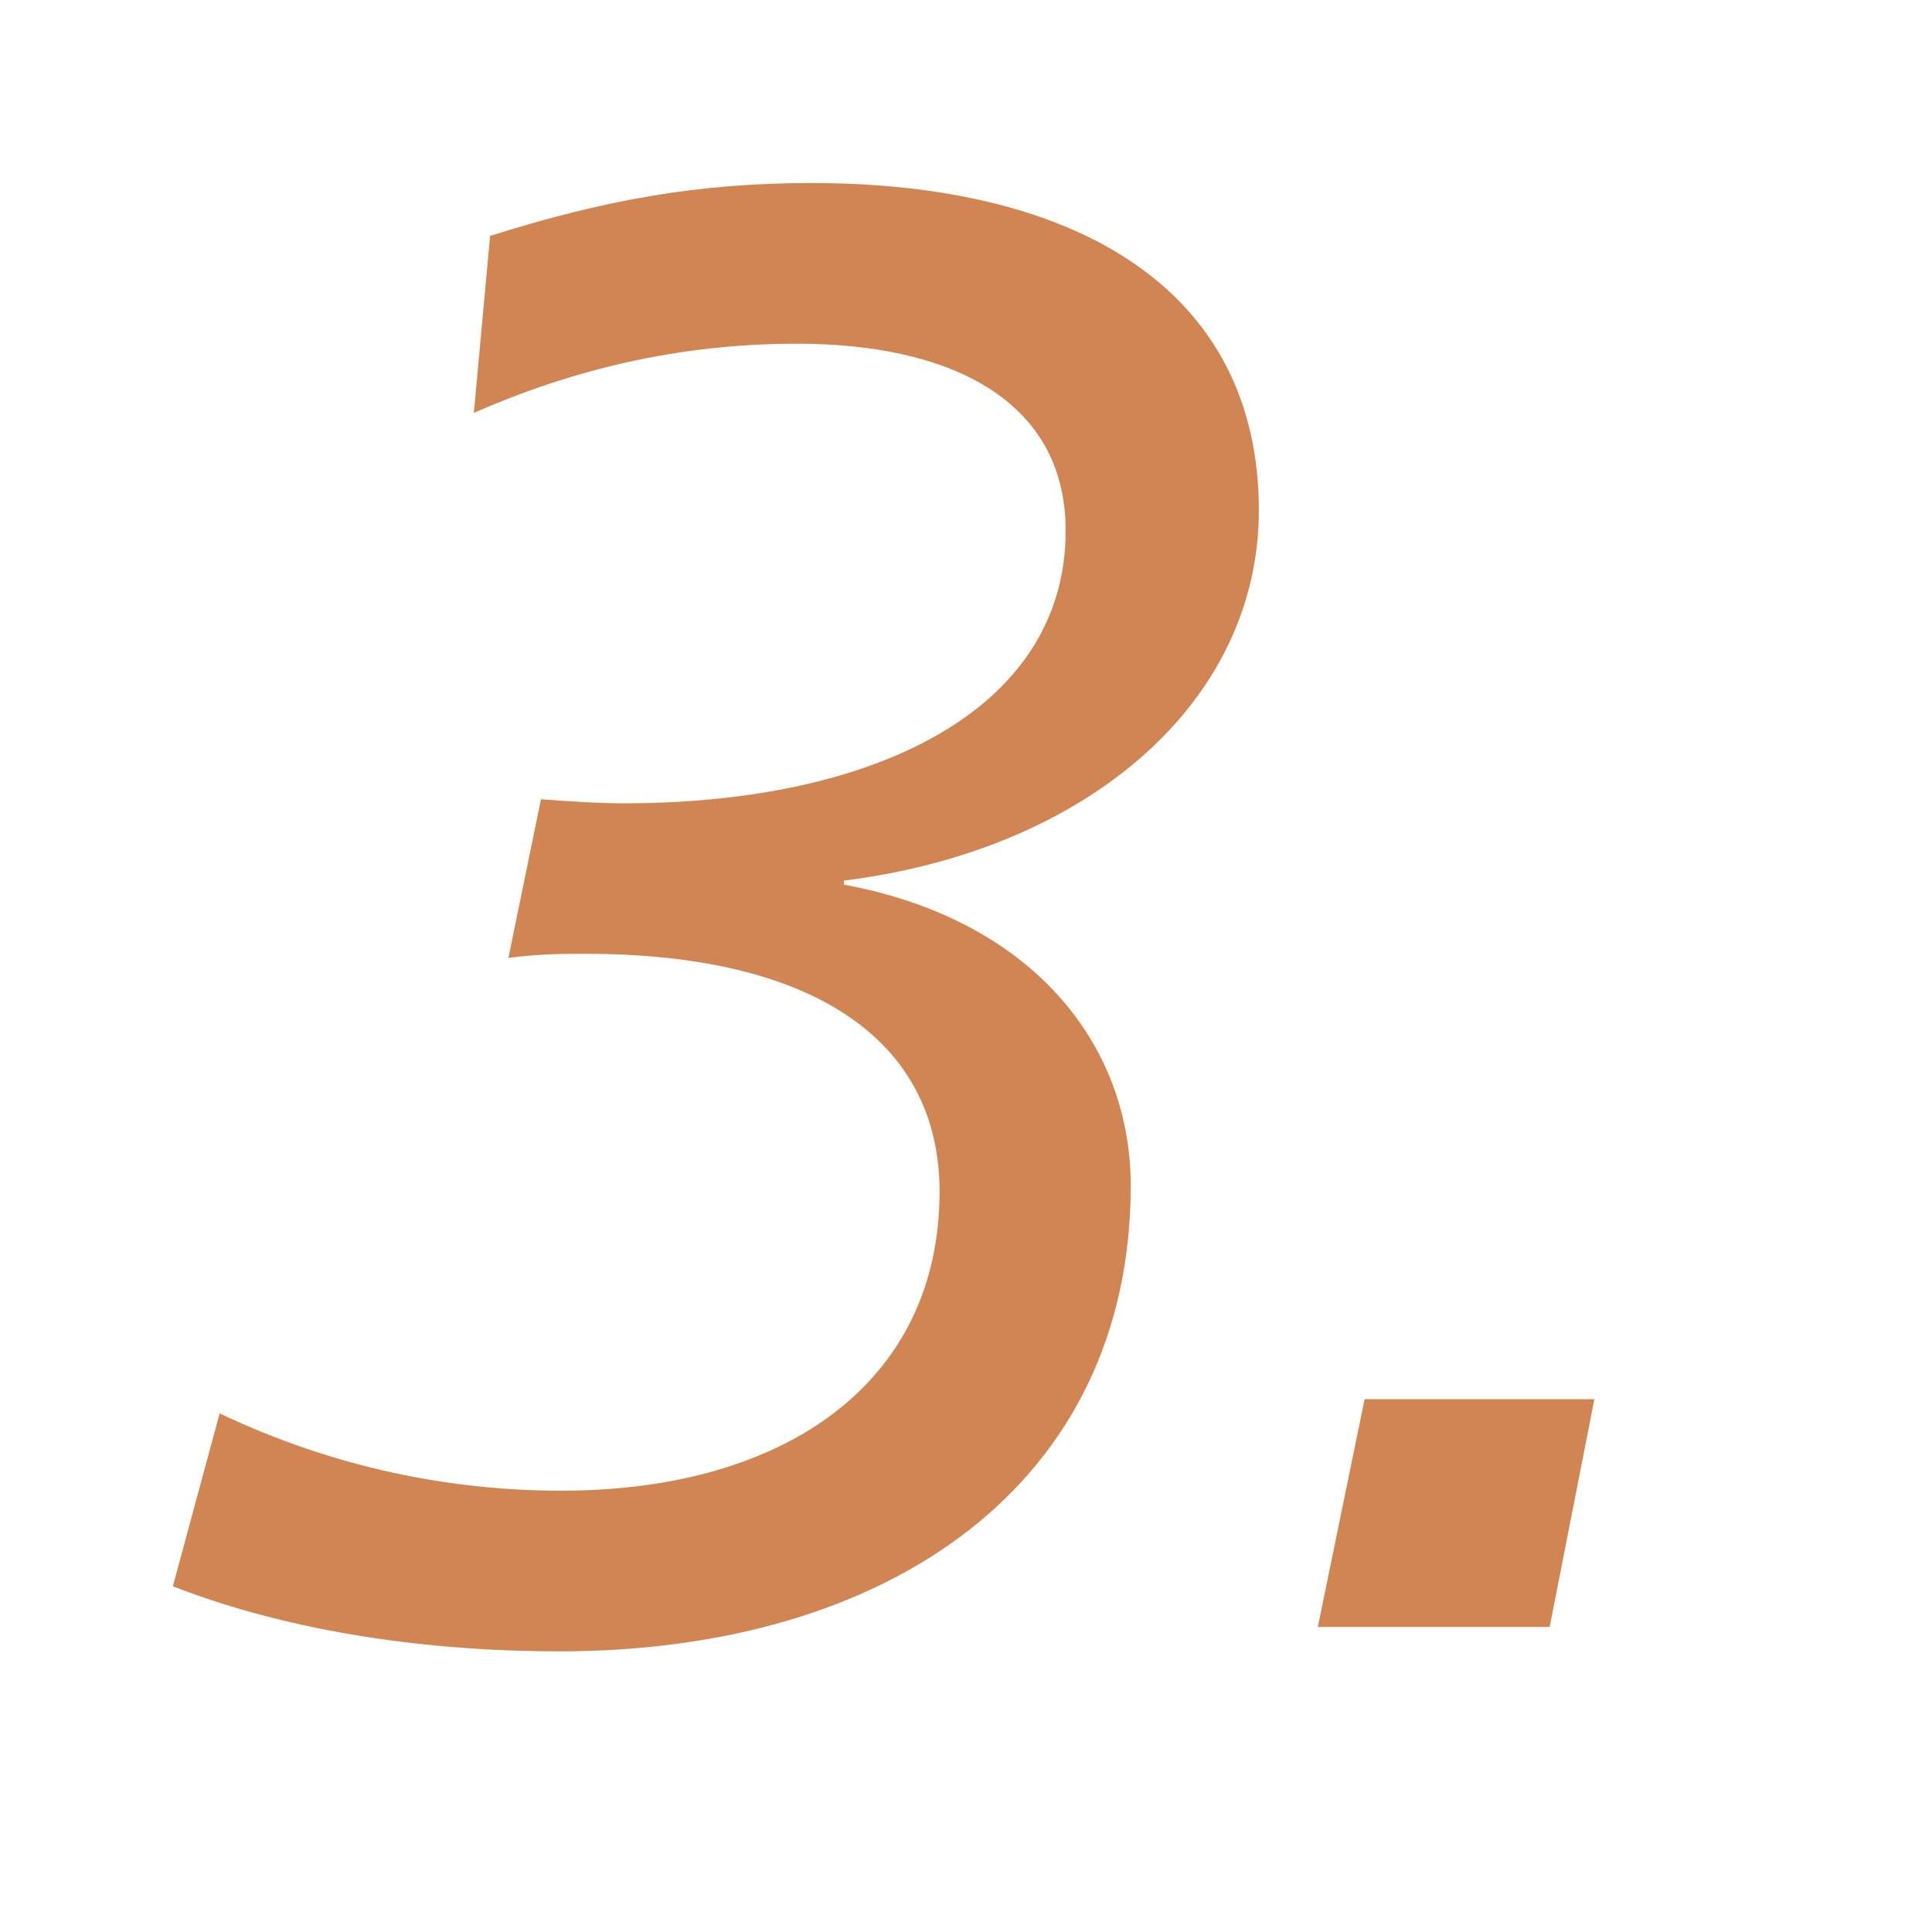 <svg xmlns="http://www.w3.org/2000/svg" width="19" height="19" viewBox="0 0 19 19"><g fill="none" fill-rule="evenodd"><g fill="#d18552" fill-rule="nonzero"><g><g><g><path d="M5.5 16.24c3.26.0 5.62-1.66 5.62-4.58.0-1.4-.98-2.62-2.82-2.96v-.04c2.4-.3 4.08-1.76 4.08-3.64.0-2.18-1.8-3.22-4.4-3.22-1.1.0-2.02.16-3.16.52l-.16 1.74c.96-.42 2-.68 3.18-.68 1.48.0 2.64.54 2.64 1.84.0 1.76-1.88 2.68-4.34 2.68-.28.0-.54-.02-.82-.04L5 9.42c.32-.04.52-.04.76-.04 2.22.0 3.48.84 3.48 2.34.0 1.86-1.5 2.94-3.72 2.94-1.08.0-2.22-.22-3.36-.76l-.46 1.7c1.18.46 2.54.64 3.8.64zm9.74-.24.44-2.24h-2.26L12.96 16h2.28z" transform="translate(-48 -1200) translate(28 959) translate(12 230) translate(8 11)"/></g></g></g></g></g></svg>
